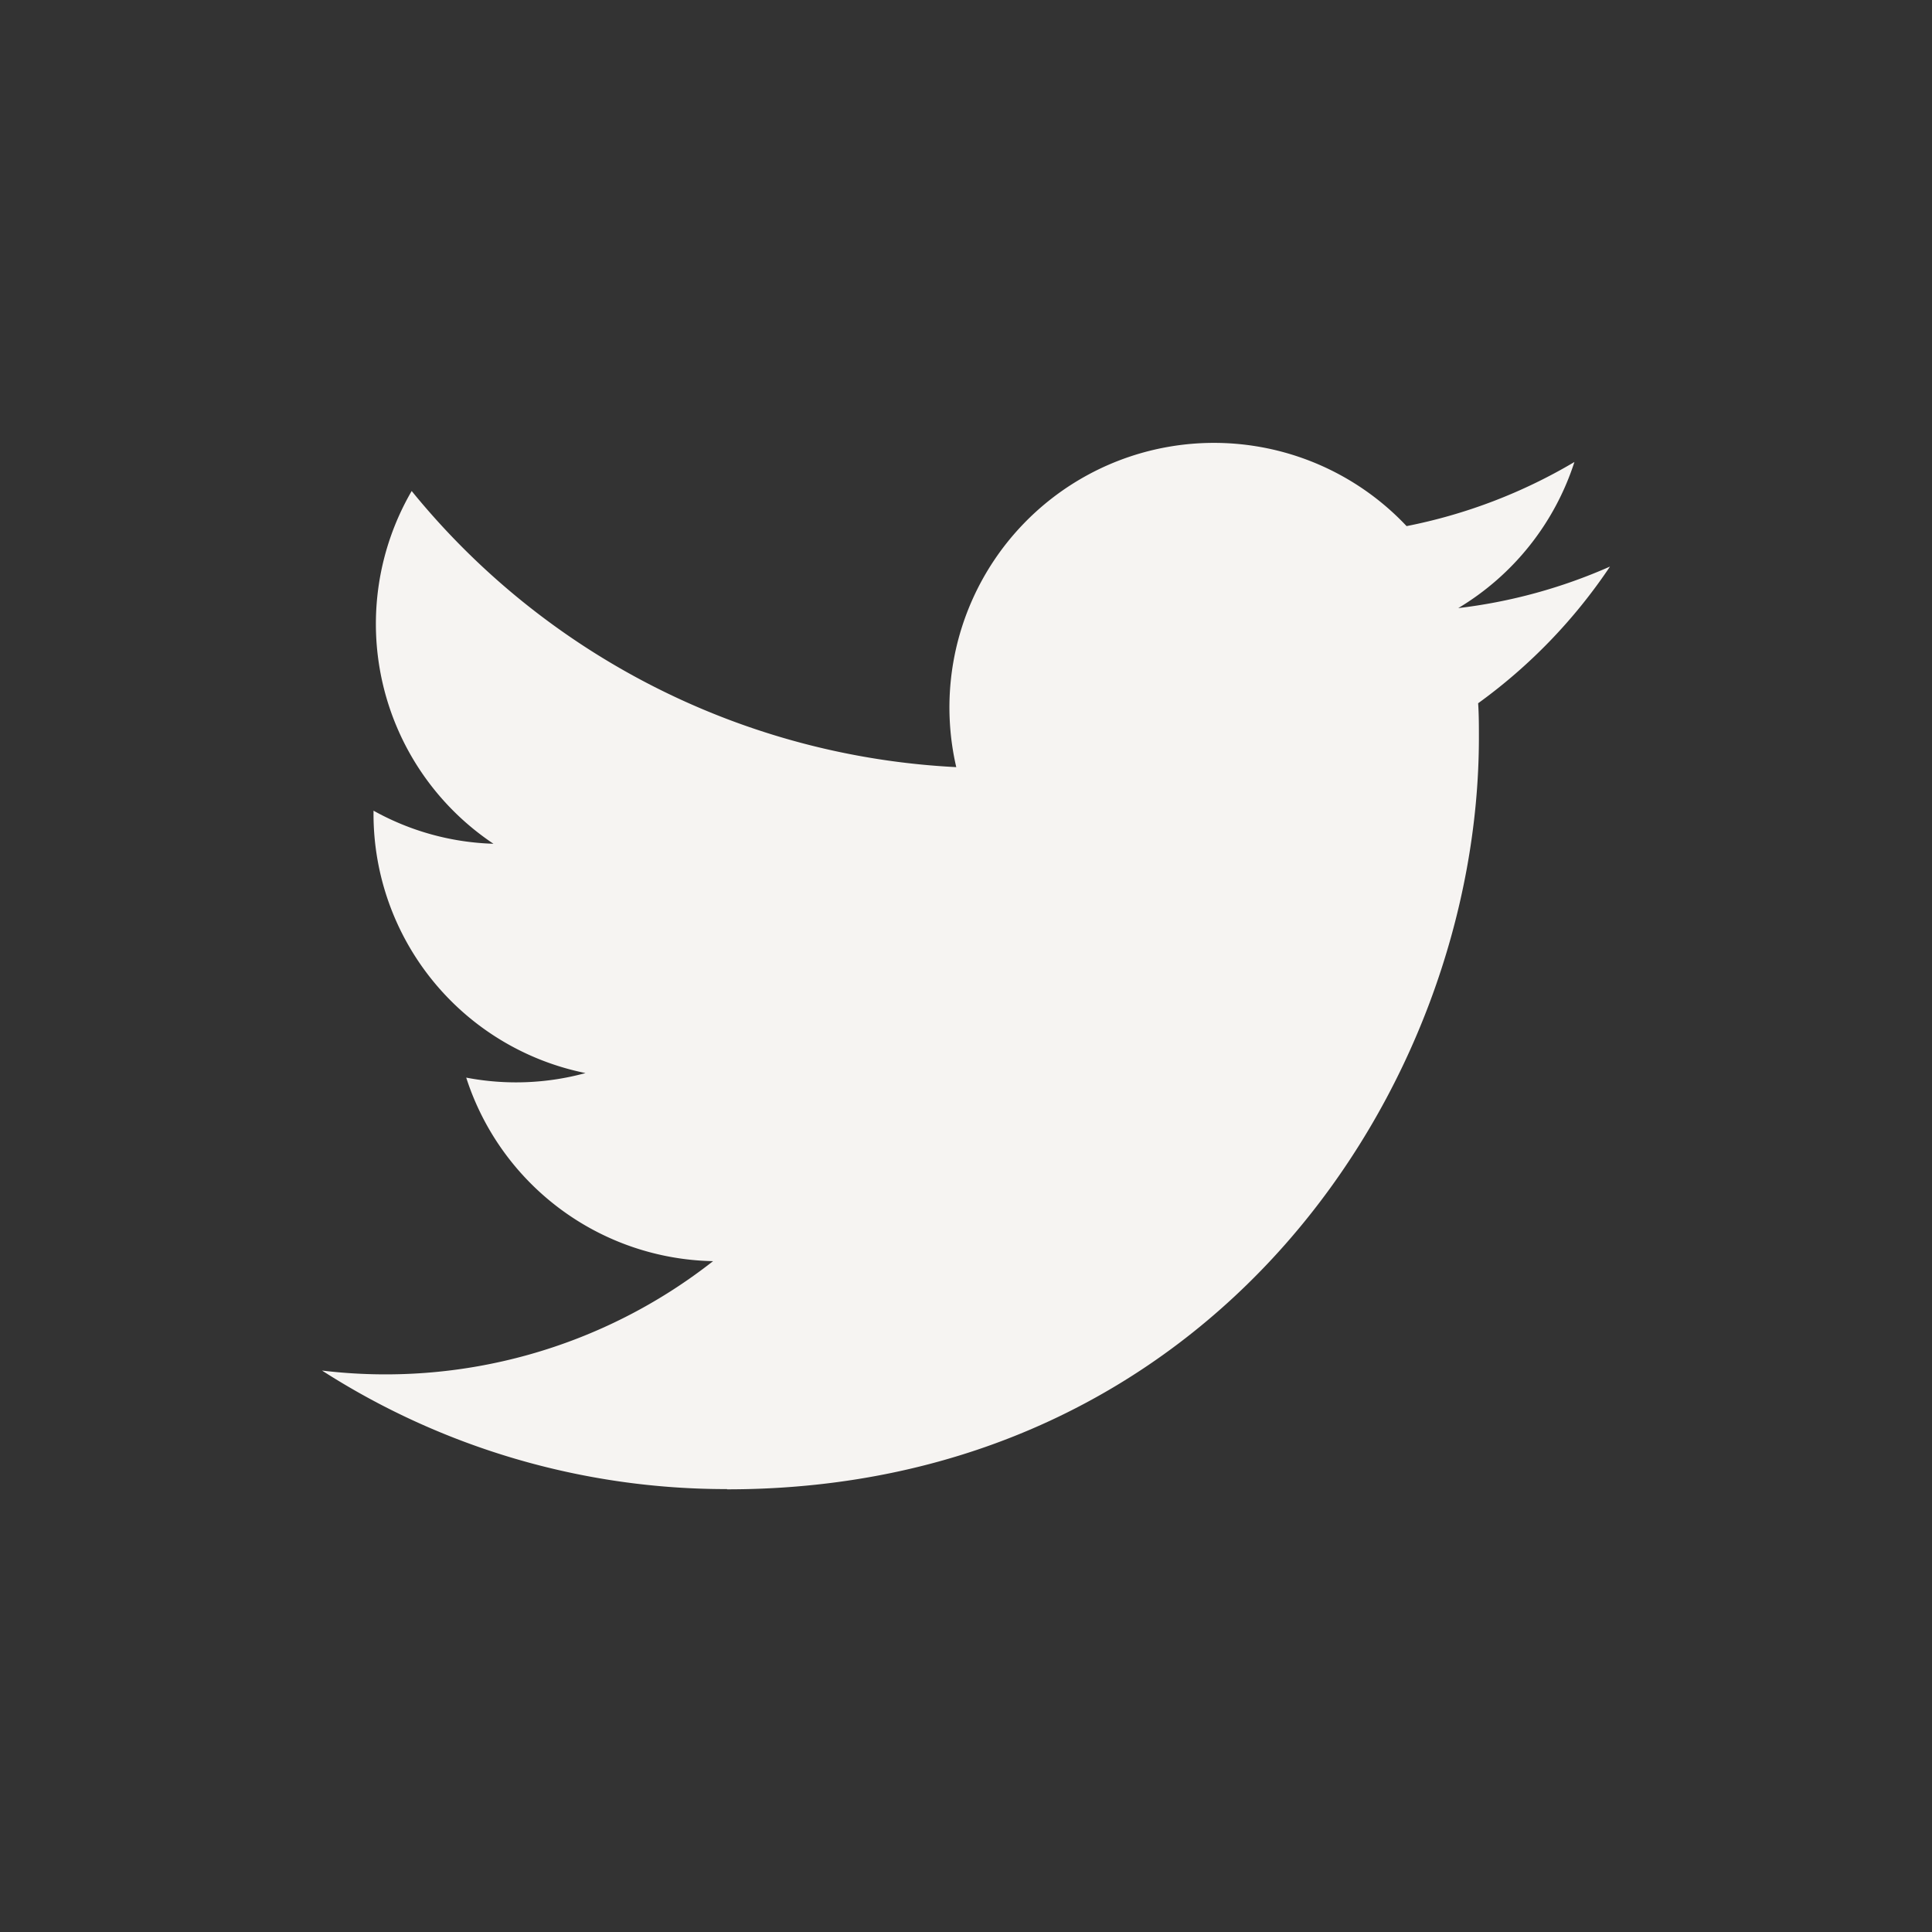 <svg xmlns="http://www.w3.org/2000/svg" viewBox="0 0 48 48">
  <rect x="0" y="0" width="48" height="48" fill="#333333" stroke="none"/>
  <g id="icon-twitter" fill="none" fill-rule="evenodd">
    <path id="Shape" fill="#F6F4F2" fill-rule="nonzero" d="M18.063 37.002c12.076 0 18.68-10.005 18.68-18.68 0-.285 0-.567-.019-.85A13.358 13.358 0 0 0 40 14.076c-1.198.53-2.47.879-3.77 1.032a6.588 6.588 0 0 0 2.886-3.63 13.157 13.157 0 0 1-4.17 1.593 6.572 6.572 0 0 0-11.188 5.988 18.64 18.64 0 0 1-13.53-6.86 6.57 6.57 0 0 0 2.032 8.764 6.516 6.516 0 0 1-2.98-.822v.084a6.568 6.568 0 0 0 5.267 6.435 6.555 6.555 0 0 1-2.964.113 6.573 6.573 0 0 0 6.133 4.56A13.174 13.174 0 0 1 8 34.051a18.587 18.587 0 0 0 10.063 2.945"/>
  </g>
</svg>
